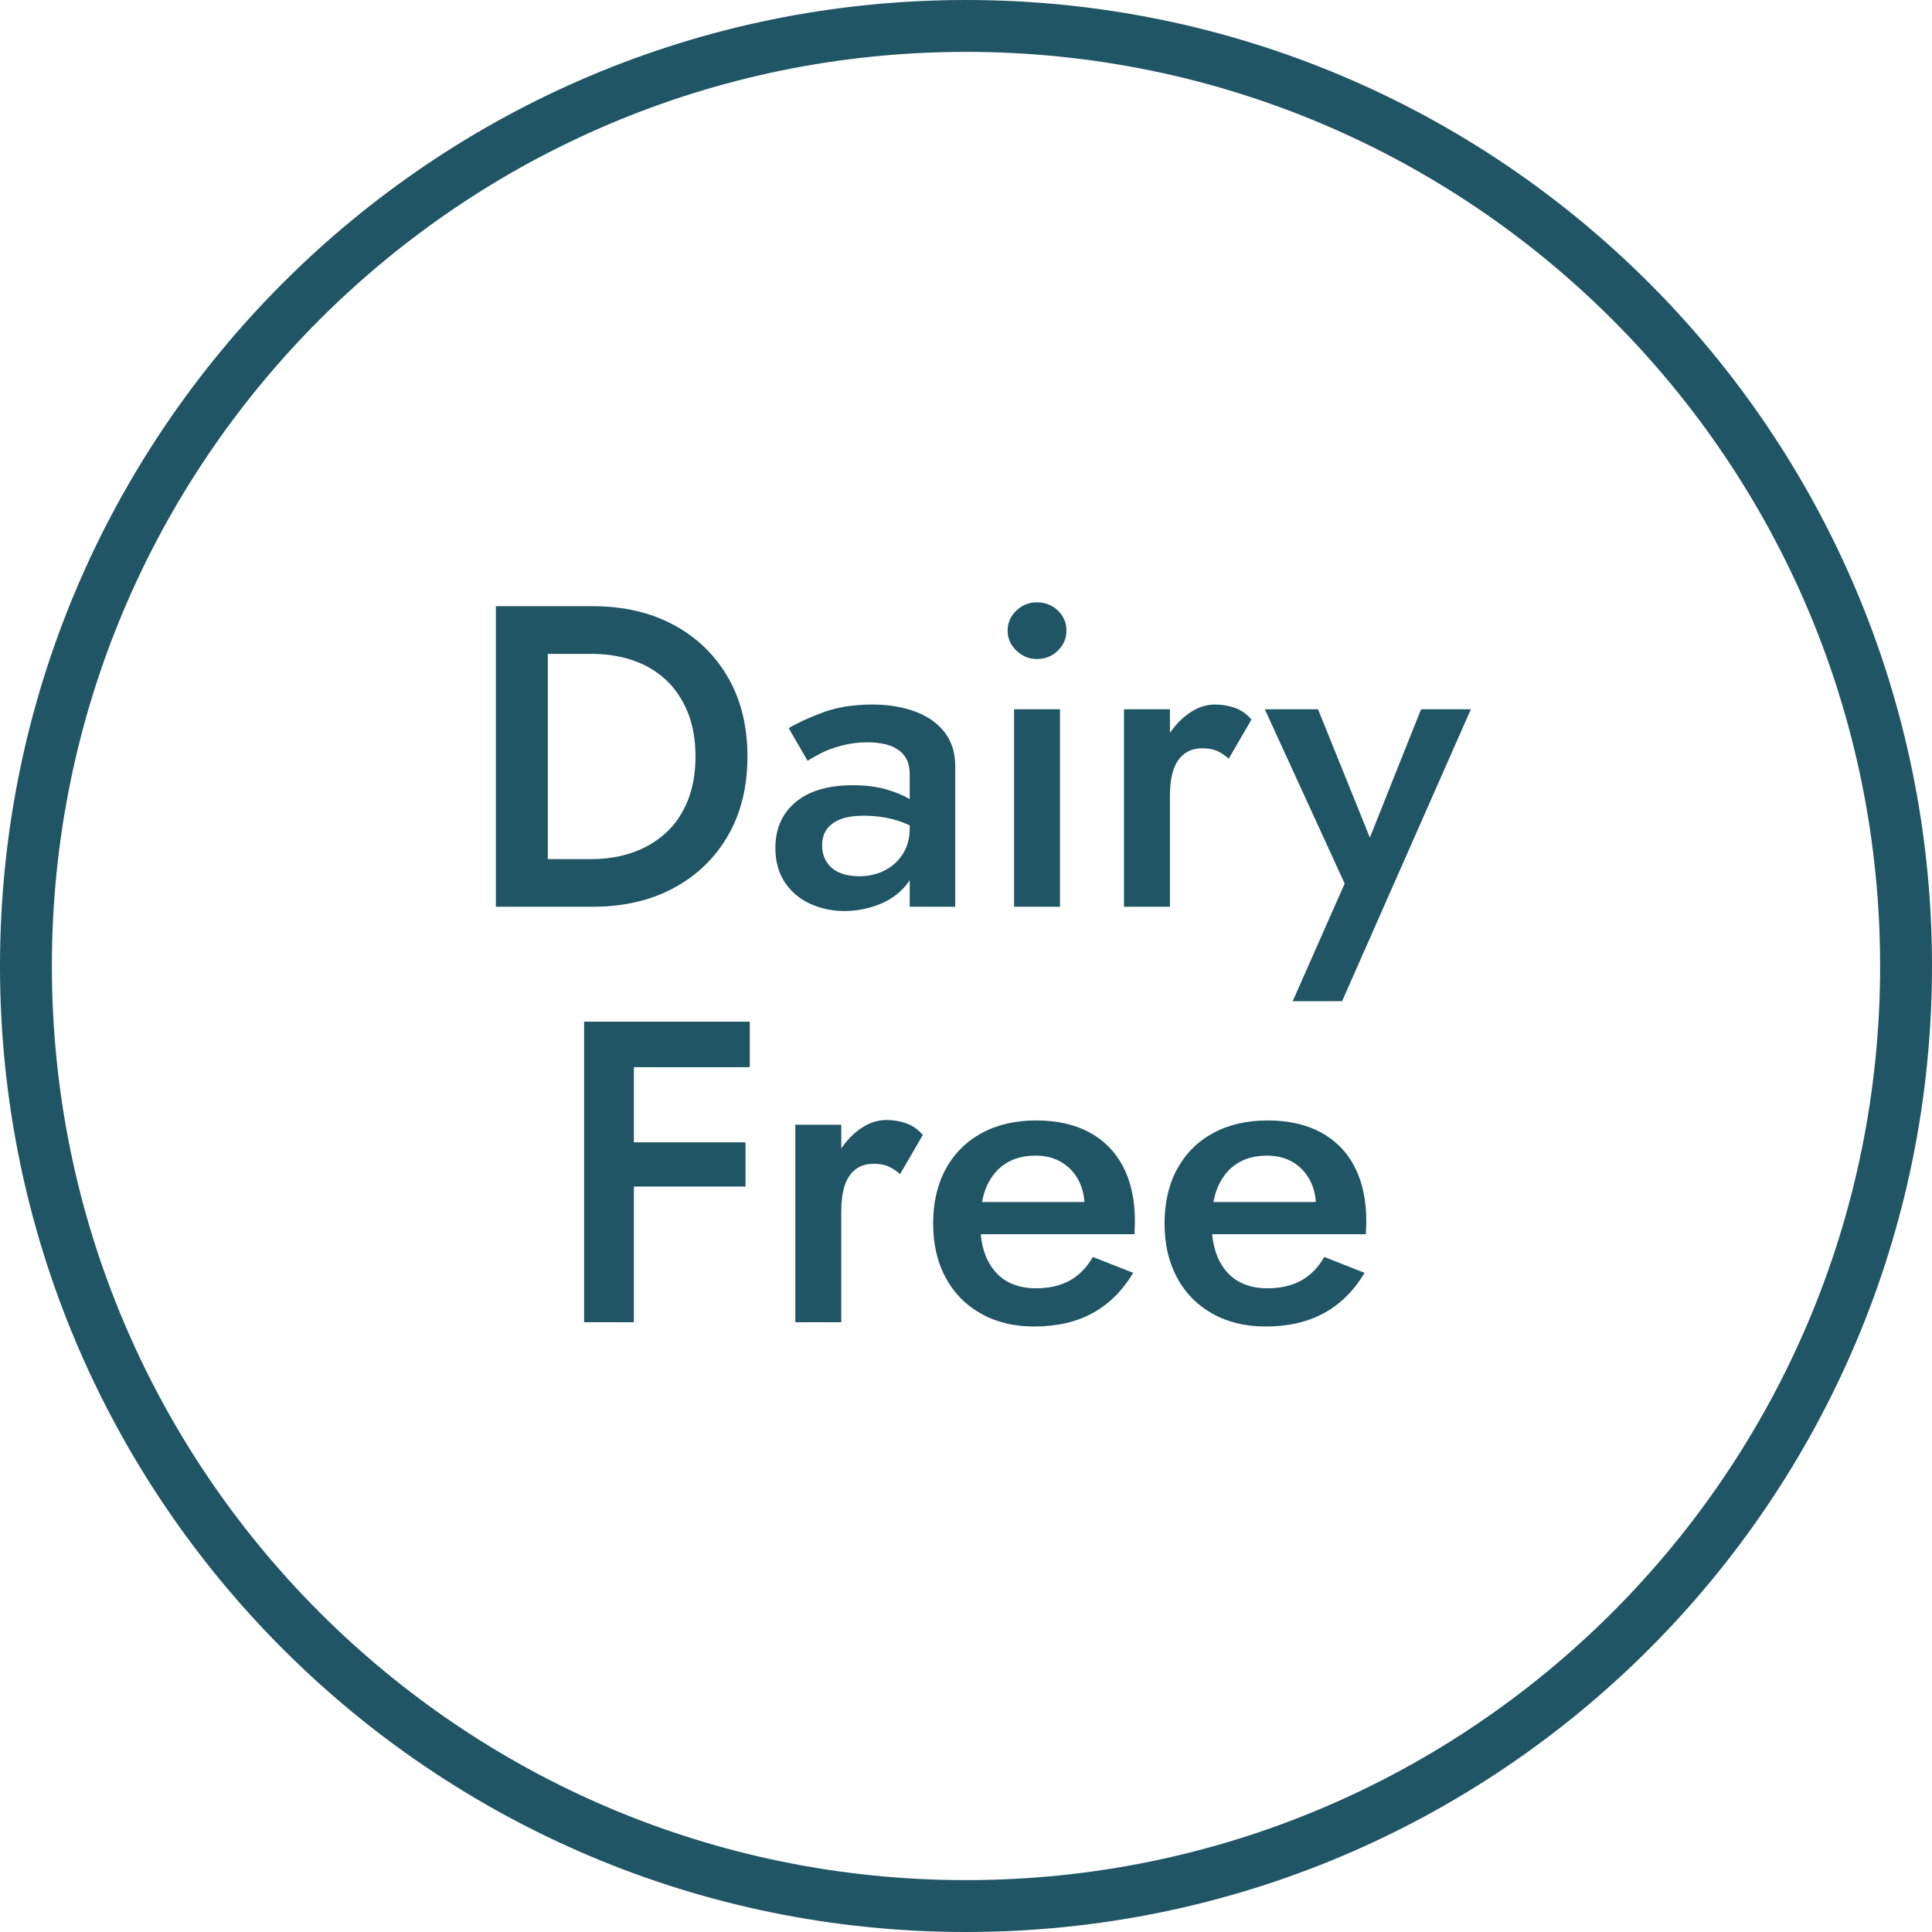 <svg version="1.2" preserveAspectRatio="xMidYMid meet" height="1080" viewBox="0 0 810 810" zoomAndPan="magnify" width="1080" xmlns:xlink="http://www.w3.org/1999/xlink" xmlns="http://www.w3.org/2000/svg"><defs><clipPath id="9464a3799f"><path d="M 405 0 C 181.324 0 0 181.324 0 405 C 0 628.676 181.324 810 405 810 C 628.676 810 810 628.676 810 405 C 810 181.324 628.676 0 405 0 Z M 405 0"></path></clipPath></defs><g id="cdaeb22eba"><g clip-path="url(#9464a3799f)" clip-rule="nonzero"><path transform="matrix(0.75,0,0,0.75,0,0)" d="M 540 -0 C 241.766 -0 -0 241.766 -0 540 C -0 838.234 241.766 1080 540 1080 C 838.234 1080 1080 838.234 1080 540 C 1080 241.766 838.234 -0 540 -0 Z M 540 -0" style="fill:none;stroke-width:58;stroke-linecap:butt;stroke-linejoin:miter;stroke:#205565;stroke-opacity:1;stroke-miterlimit:4;"></path></g><g style="fill:#205565;fill-opacity:1;"><g transform="translate(193.852, 380.155)"><path d="M 14.047 -126 L 14.047 0 L 35.812 0 L 35.812 -126 Z M 54.719 0 C 67.562 0 78.844 -2.609 88.562 -7.828 C 98.281 -13.047 105.867 -20.363 111.328 -29.781 C 116.785 -39.207 119.516 -50.281 119.516 -63 C 119.516 -75.719 116.785 -86.785 111.328 -96.203 C 105.867 -105.629 98.281 -112.953 88.562 -118.172 C 78.844 -123.391 67.562 -126 54.719 -126 L 27.188 -126 L 27.188 -106.016 L 54.188 -106.016 C 60.426 -106.016 66.18 -105.113 71.453 -103.312 C 76.734 -101.52 81.32 -98.82 85.219 -95.219 C 89.125 -91.613 92.188 -87.113 94.406 -81.719 C 96.625 -76.32 97.734 -70.082 97.734 -63 C 97.734 -55.914 96.625 -49.676 94.406 -44.281 C 92.188 -38.883 89.125 -34.414 85.219 -30.875 C 81.32 -27.332 76.734 -24.629 71.453 -22.766 C 66.18 -20.91 60.426 -19.984 54.188 -19.984 L 27.188 -19.984 L 27.188 0 Z M 54.719 0" style="stroke:none"></path></g></g><g style="fill:#205565;fill-opacity:1;"><g transform="translate(320.032, 380.155)"><path d="M 24.656 -25.734 C 24.656 -28.379 25.285 -30.598 26.547 -32.391 C 27.805 -34.191 29.695 -35.602 32.219 -36.625 C 34.738 -37.645 38.039 -38.156 42.125 -38.156 C 46.801 -38.156 51.238 -37.555 55.438 -36.359 C 59.633 -35.16 63.594 -33.238 67.312 -30.594 L 67.312 -40.5 C 66.238 -41.82 64.379 -43.289 61.734 -44.906 C 59.098 -46.531 55.77 -47.941 51.75 -49.141 C 47.727 -50.336 42.957 -50.938 37.438 -50.938 C 27.113 -50.938 19.133 -48.566 13.5 -43.828 C 7.863 -39.086 5.047 -32.695 5.047 -24.656 C 5.047 -19.02 6.363 -14.219 9 -10.25 C 11.633 -6.289 15.172 -3.289 19.609 -1.25 C 24.055 0.781 28.859 1.797 34.016 1.797 C 38.816 1.797 43.523 0.926 48.141 -0.812 C 52.766 -2.551 56.609 -5.219 59.672 -8.812 C 62.734 -12.414 64.266 -16.859 64.266 -22.141 L 61.375 -32.938 C 61.375 -28.738 60.414 -25.141 58.5 -22.141 C 56.582 -19.141 54.031 -16.828 50.844 -15.203 C 47.664 -13.586 44.098 -12.781 40.141 -12.781 C 37.141 -12.781 34.469 -13.258 32.125 -14.219 C 29.789 -15.176 27.961 -16.645 26.641 -18.625 C 25.316 -20.602 24.656 -22.973 24.656 -25.734 Z M 18.547 -61.203 C 19.859 -62.035 21.711 -63.082 24.109 -64.344 C 26.516 -65.602 29.426 -66.68 32.844 -67.578 C 36.27 -68.484 39.898 -68.938 43.734 -68.938 C 46.254 -68.938 48.594 -68.695 50.75 -68.219 C 52.914 -67.738 54.805 -66.957 56.422 -65.875 C 58.047 -64.801 59.273 -63.422 60.109 -61.734 C 60.953 -60.055 61.375 -57.898 61.375 -55.266 L 61.375 0 L 80.453 0 L 80.453 -59.047 C 80.453 -64.555 78.984 -69.234 76.047 -73.078 C 73.109 -76.922 69 -79.832 63.719 -81.812 C 58.438 -83.789 52.438 -84.781 45.719 -84.781 C 37.914 -84.781 31.07 -83.695 25.188 -81.531 C 19.312 -79.375 14.457 -77.156 10.625 -74.875 Z M 18.547 -61.203" style="stroke:none"></path></g></g><g style="fill:#205565;fill-opacity:1;"><g transform="translate(410.752, 380.155)"><path d="M 11.703 -115.734 C 11.703 -112.492 12.93 -109.703 15.391 -107.359 C 17.848 -105.023 20.695 -103.859 23.938 -103.859 C 27.414 -103.859 30.352 -105.023 32.75 -107.359 C 35.156 -109.703 36.359 -112.492 36.359 -115.734 C 36.359 -119.098 35.156 -121.922 32.75 -124.203 C 30.352 -126.484 27.414 -127.625 23.938 -127.625 C 20.695 -127.625 17.848 -126.484 15.391 -124.203 C 12.93 -121.922 11.703 -119.098 11.703 -115.734 Z M 14.406 -82.797 L 14.406 0 L 33.656 0 L 33.656 -82.797 Z M 14.406 -82.797" style="stroke:none"></path></g></g><g style="fill:#205565;fill-opacity:1;"><g transform="translate(458.812, 380.155)"><path d="M 31.688 -82.797 L 12.422 -82.797 L 12.422 0 L 31.688 0 Z M 56.344 -62.094 L 65.875 -78.484 C 63.957 -80.766 61.676 -82.383 59.031 -83.344 C 56.395 -84.301 53.578 -84.781 50.578 -84.781 C 46.379 -84.781 42.328 -83.25 38.422 -80.188 C 34.523 -77.125 31.348 -73.039 28.891 -67.938 C 26.43 -62.844 25.203 -57 25.203 -50.406 L 31.688 -46.625 C 31.688 -50.582 32.133 -54.031 33.031 -56.969 C 33.926 -59.906 35.395 -62.211 37.438 -63.891 C 39.477 -65.578 42.117 -66.422 45.359 -66.422 C 47.754 -66.422 49.758 -66.062 51.375 -65.344 C 53 -64.625 54.656 -63.539 56.344 -62.094 Z M 56.344 -62.094" style="stroke:none"></path></g></g><g style="fill:#205565;fill-opacity:1;"><g transform="translate(530.992, 380.155)"><path d="M 85.688 -82.797 L 64.797 -82.797 L 38.875 -17.812 L 48.062 -17.281 L 21.594 -82.797 L -0.719 -82.797 L 32.766 -9.719 L 10.984 39.594 L 31.688 39.594 Z M 85.688 -82.797" style="stroke:none"></path></g></g><g style="fill:#205565;fill-opacity:1;"><g transform="translate(230.837, 554.345)"><path d="M 27.188 -106.922 L 83.516 -106.922 L 83.516 -126 L 27.188 -126 Z M 27.188 -56.875 L 81.719 -56.875 L 81.719 -75.422 L 27.188 -75.422 Z M 14.047 -126 L 14.047 0 L 34.922 0 L 34.922 -126 Z M 14.047 -126" style="stroke:none"></path></g></g><g style="fill:#205565;fill-opacity:1;"><g transform="translate(321.017, 554.345)"><path d="M 31.688 -82.797 L 12.422 -82.797 L 12.422 0 L 31.688 0 Z M 56.344 -62.094 L 65.875 -78.484 C 63.957 -80.766 61.676 -82.383 59.031 -83.344 C 56.395 -84.301 53.578 -84.781 50.578 -84.781 C 46.379 -84.781 42.328 -83.25 38.422 -80.188 C 34.523 -77.125 31.348 -73.039 28.891 -67.938 C 26.43 -62.844 25.203 -57 25.203 -50.406 L 31.688 -46.625 C 31.688 -50.582 32.133 -54.031 33.031 -56.969 C 33.926 -59.906 35.395 -62.211 37.438 -63.891 C 39.477 -65.578 42.117 -66.422 45.359 -66.422 C 47.754 -66.422 49.758 -66.062 51.375 -65.344 C 53 -64.625 54.656 -63.539 56.344 -62.094 Z M 56.344 -62.094" style="stroke:none"></path></g></g><g style="fill:#205565;fill-opacity:1;"><g transform="translate(385.097, 554.345)"><path d="M 48.422 1.797 C 58.016 1.797 66.234 -0.094 73.078 -3.875 C 79.922 -7.656 85.562 -13.266 90 -20.703 L 73.078 -27.359 C 70.555 -22.922 67.316 -19.617 63.359 -17.453 C 59.398 -15.297 54.719 -14.219 49.312 -14.219 C 44.281 -14.219 40.02 -15.297 36.531 -17.453 C 33.051 -19.617 30.379 -22.801 28.516 -27 C 26.66 -31.195 25.797 -36.238 25.922 -42.125 C 25.922 -48.125 26.848 -53.16 28.703 -57.234 C 30.566 -61.316 33.207 -64.438 36.625 -66.594 C 40.051 -68.758 44.223 -69.844 49.141 -69.844 C 53.223 -69.844 56.789 -68.941 59.844 -67.141 C 62.906 -65.336 65.305 -62.816 67.047 -59.578 C 68.785 -56.336 69.656 -52.5 69.656 -48.062 C 69.656 -47.219 69.445 -46.195 69.031 -45 C 68.613 -43.801 68.223 -42.844 67.859 -42.125 L 73.797 -50.406 L 17.812 -50.406 L 17.812 -36.906 L 90.547 -36.906 C 90.547 -37.383 90.57 -38.16 90.625 -39.234 C 90.688 -40.316 90.719 -41.336 90.719 -42.297 C 90.719 -51.18 89.098 -58.77 85.859 -65.062 C 82.617 -71.363 77.906 -76.191 71.719 -79.547 C 65.539 -82.91 58.07 -84.594 49.312 -84.594 C 40.562 -84.594 32.941 -82.82 26.453 -79.281 C 19.973 -75.75 14.961 -70.742 11.422 -64.266 C 7.891 -57.785 6.125 -50.164 6.125 -41.406 C 6.125 -32.758 7.863 -25.195 11.344 -18.719 C 14.82 -12.238 19.77 -7.195 26.188 -3.594 C 32.602 0 40.016 1.797 48.422 1.797 Z M 48.422 1.797" style="stroke:none"></path></g><g transform="translate(482.117, 554.345)"><path d="M 48.422 1.797 C 58.016 1.797 66.234 -0.094 73.078 -3.875 C 79.922 -7.656 85.562 -13.266 90 -20.703 L 73.078 -27.359 C 70.555 -22.922 67.316 -19.617 63.359 -17.453 C 59.398 -15.297 54.719 -14.219 49.312 -14.219 C 44.281 -14.219 40.02 -15.297 36.531 -17.453 C 33.051 -19.617 30.379 -22.801 28.516 -27 C 26.66 -31.195 25.797 -36.238 25.922 -42.125 C 25.922 -48.125 26.848 -53.16 28.703 -57.234 C 30.566 -61.316 33.207 -64.438 36.625 -66.594 C 40.051 -68.758 44.223 -69.844 49.141 -69.844 C 53.223 -69.844 56.789 -68.941 59.844 -67.141 C 62.906 -65.336 65.305 -62.816 67.047 -59.578 C 68.785 -56.336 69.656 -52.5 69.656 -48.062 C 69.656 -47.219 69.445 -46.195 69.031 -45 C 68.613 -43.801 68.223 -42.844 67.859 -42.125 L 73.797 -50.406 L 17.812 -50.406 L 17.812 -36.906 L 90.547 -36.906 C 90.547 -37.383 90.57 -38.16 90.625 -39.234 C 90.688 -40.316 90.719 -41.336 90.719 -42.297 C 90.719 -51.18 89.098 -58.77 85.859 -65.062 C 82.617 -71.363 77.906 -76.191 71.719 -79.547 C 65.539 -82.91 58.07 -84.594 49.312 -84.594 C 40.562 -84.594 32.941 -82.82 26.453 -79.281 C 19.973 -75.75 14.961 -70.742 11.422 -64.266 C 7.891 -57.785 6.125 -50.164 6.125 -41.406 C 6.125 -32.758 7.863 -25.195 11.344 -18.719 C 14.82 -12.238 19.77 -7.195 26.188 -3.594 C 32.602 0 40.016 1.797 48.422 1.797 Z M 48.422 1.797" style="stroke:none"></path></g></g></g></svg>
